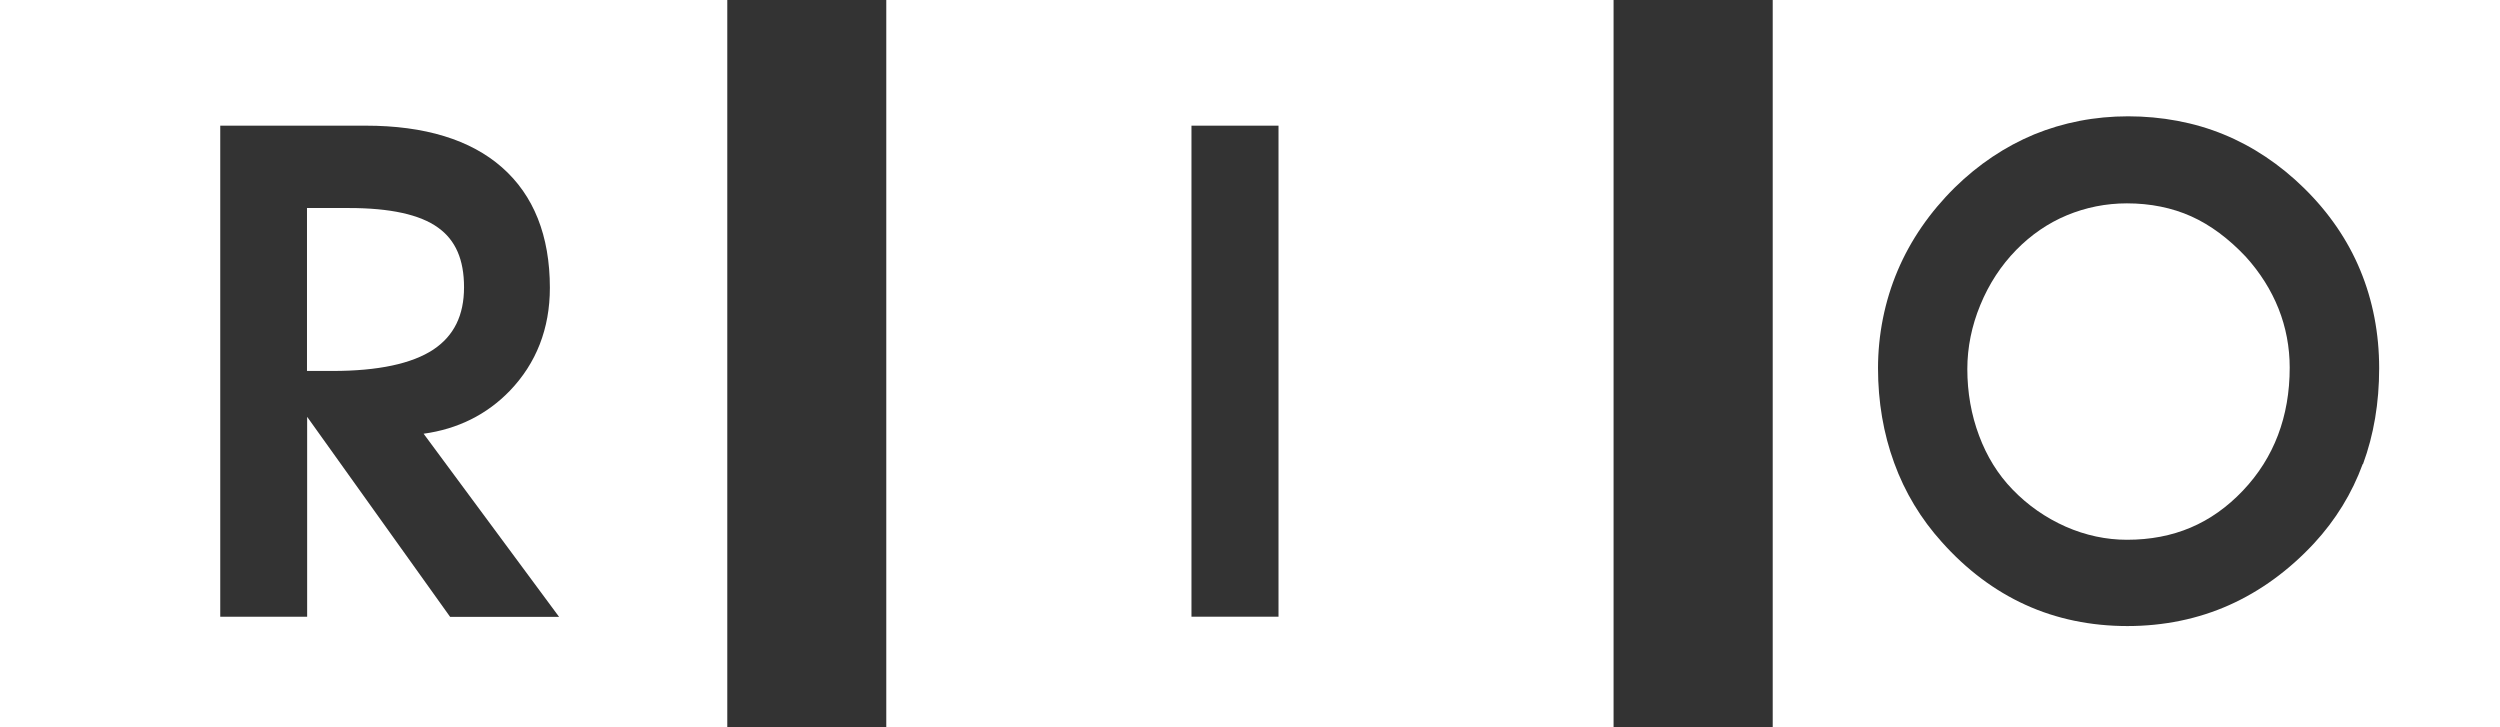 <?xml version="1.0" encoding="UTF-8"?>
<svg id="Ebene_2" data-name="Ebene 2" xmlns="http://www.w3.org/2000/svg" viewBox="0 0 165.72 48.21">
  <rect x="0" y="0" width="165.72" height="48.21" fill="#333333" stroke="none"/>
  <defs>
    <style>
      .cls-1 {
        fill: #fff;
      }
    </style>
  </defs>
  <g id="artwork">
    <g>
      <g>
        <path class="cls-1" d="M30.76,19.04c0-1.83-.56-3.12-1.72-3.95-1.2-.87-3.19-1.3-5.9-1.3h-2.79v10.8h1.71c3,0,5.25-.48,6.67-1.42,1.36-.91,2.03-2.26,2.03-4.13Z"/>
        <path class="cls-1" d="M0,0v48.21h48.21V0H0ZM29.83,40.88l-9.47-13.25v13.25h-5.76V8.33h9.65c3.9,0,6.94.93,9.02,2.76,2.11,1.85,3.18,4.54,3.18,7.99,0,2.7-.9,5-2.66,6.83-1.52,1.57-3.44,2.53-5.71,2.84l8.98,12.14h-7.22Z"/>
      </g>
      <path class="cls-1" d="M58.75,0v48.21h48.21V0h-48.21ZM84.75,40.88h-5.77V8.33h5.77v32.55Z"/>
      <g>
        <path class="cls-1" d="M148.87,17.02c-1.13-1.2-2.35-2.11-3.62-2.68-1.27-.57-2.71-.86-4.26-.86-1.39,0-2.73.27-3.98.79-1.25.52-2.38,1.3-3.35,2.29-1.02,1.04-1.82,2.27-2.39,3.66-.57,1.38-.86,2.81-.86,4.24,0,1.55.26,3.04.78,4.42.51,1.37,1.25,2.57,2.21,3.56,1.01,1.05,2.2,1.88,3.53,2.47,1.32.58,2.69.87,4.06.87,3.1,0,5.61-1.07,7.69-3.26,2.06-2.17,3.1-4.91,3.1-8.15,0-1.36-.25-2.68-.74-3.91-.49-1.23-1.22-2.39-2.17-3.44Z"/>
        <path class="cls-1" d="M117.51,0v48.21h48.21V0h-48.21ZM156.62,30.76c-.71,1.94-1.79,3.7-3.22,5.25-1.67,1.8-3.57,3.18-5.63,4.1-2.06.92-4.34,1.39-6.75,1.39s-4.71-.47-6.76-1.41c-2.05-.93-3.92-2.34-5.55-4.17-1.37-1.52-2.44-3.28-3.15-5.24-.71-1.94-1.07-4.05-1.07-6.27s.44-4.44,1.3-6.47c.86-2.03,2.14-3.88,3.79-5.51,1.57-1.54,3.34-2.72,5.26-3.52,1.93-.79,4.02-1.2,6.23-1.2s4.39.4,6.33,1.2c1.93.79,3.73,1.99,5.33,3.56,1.64,1.61,2.9,3.44,3.73,5.45.83,2,1.25,4.19,1.25,6.49s-.36,4.42-1.07,6.35Z"/>
      </g>
    </g>
  </g>
</svg>